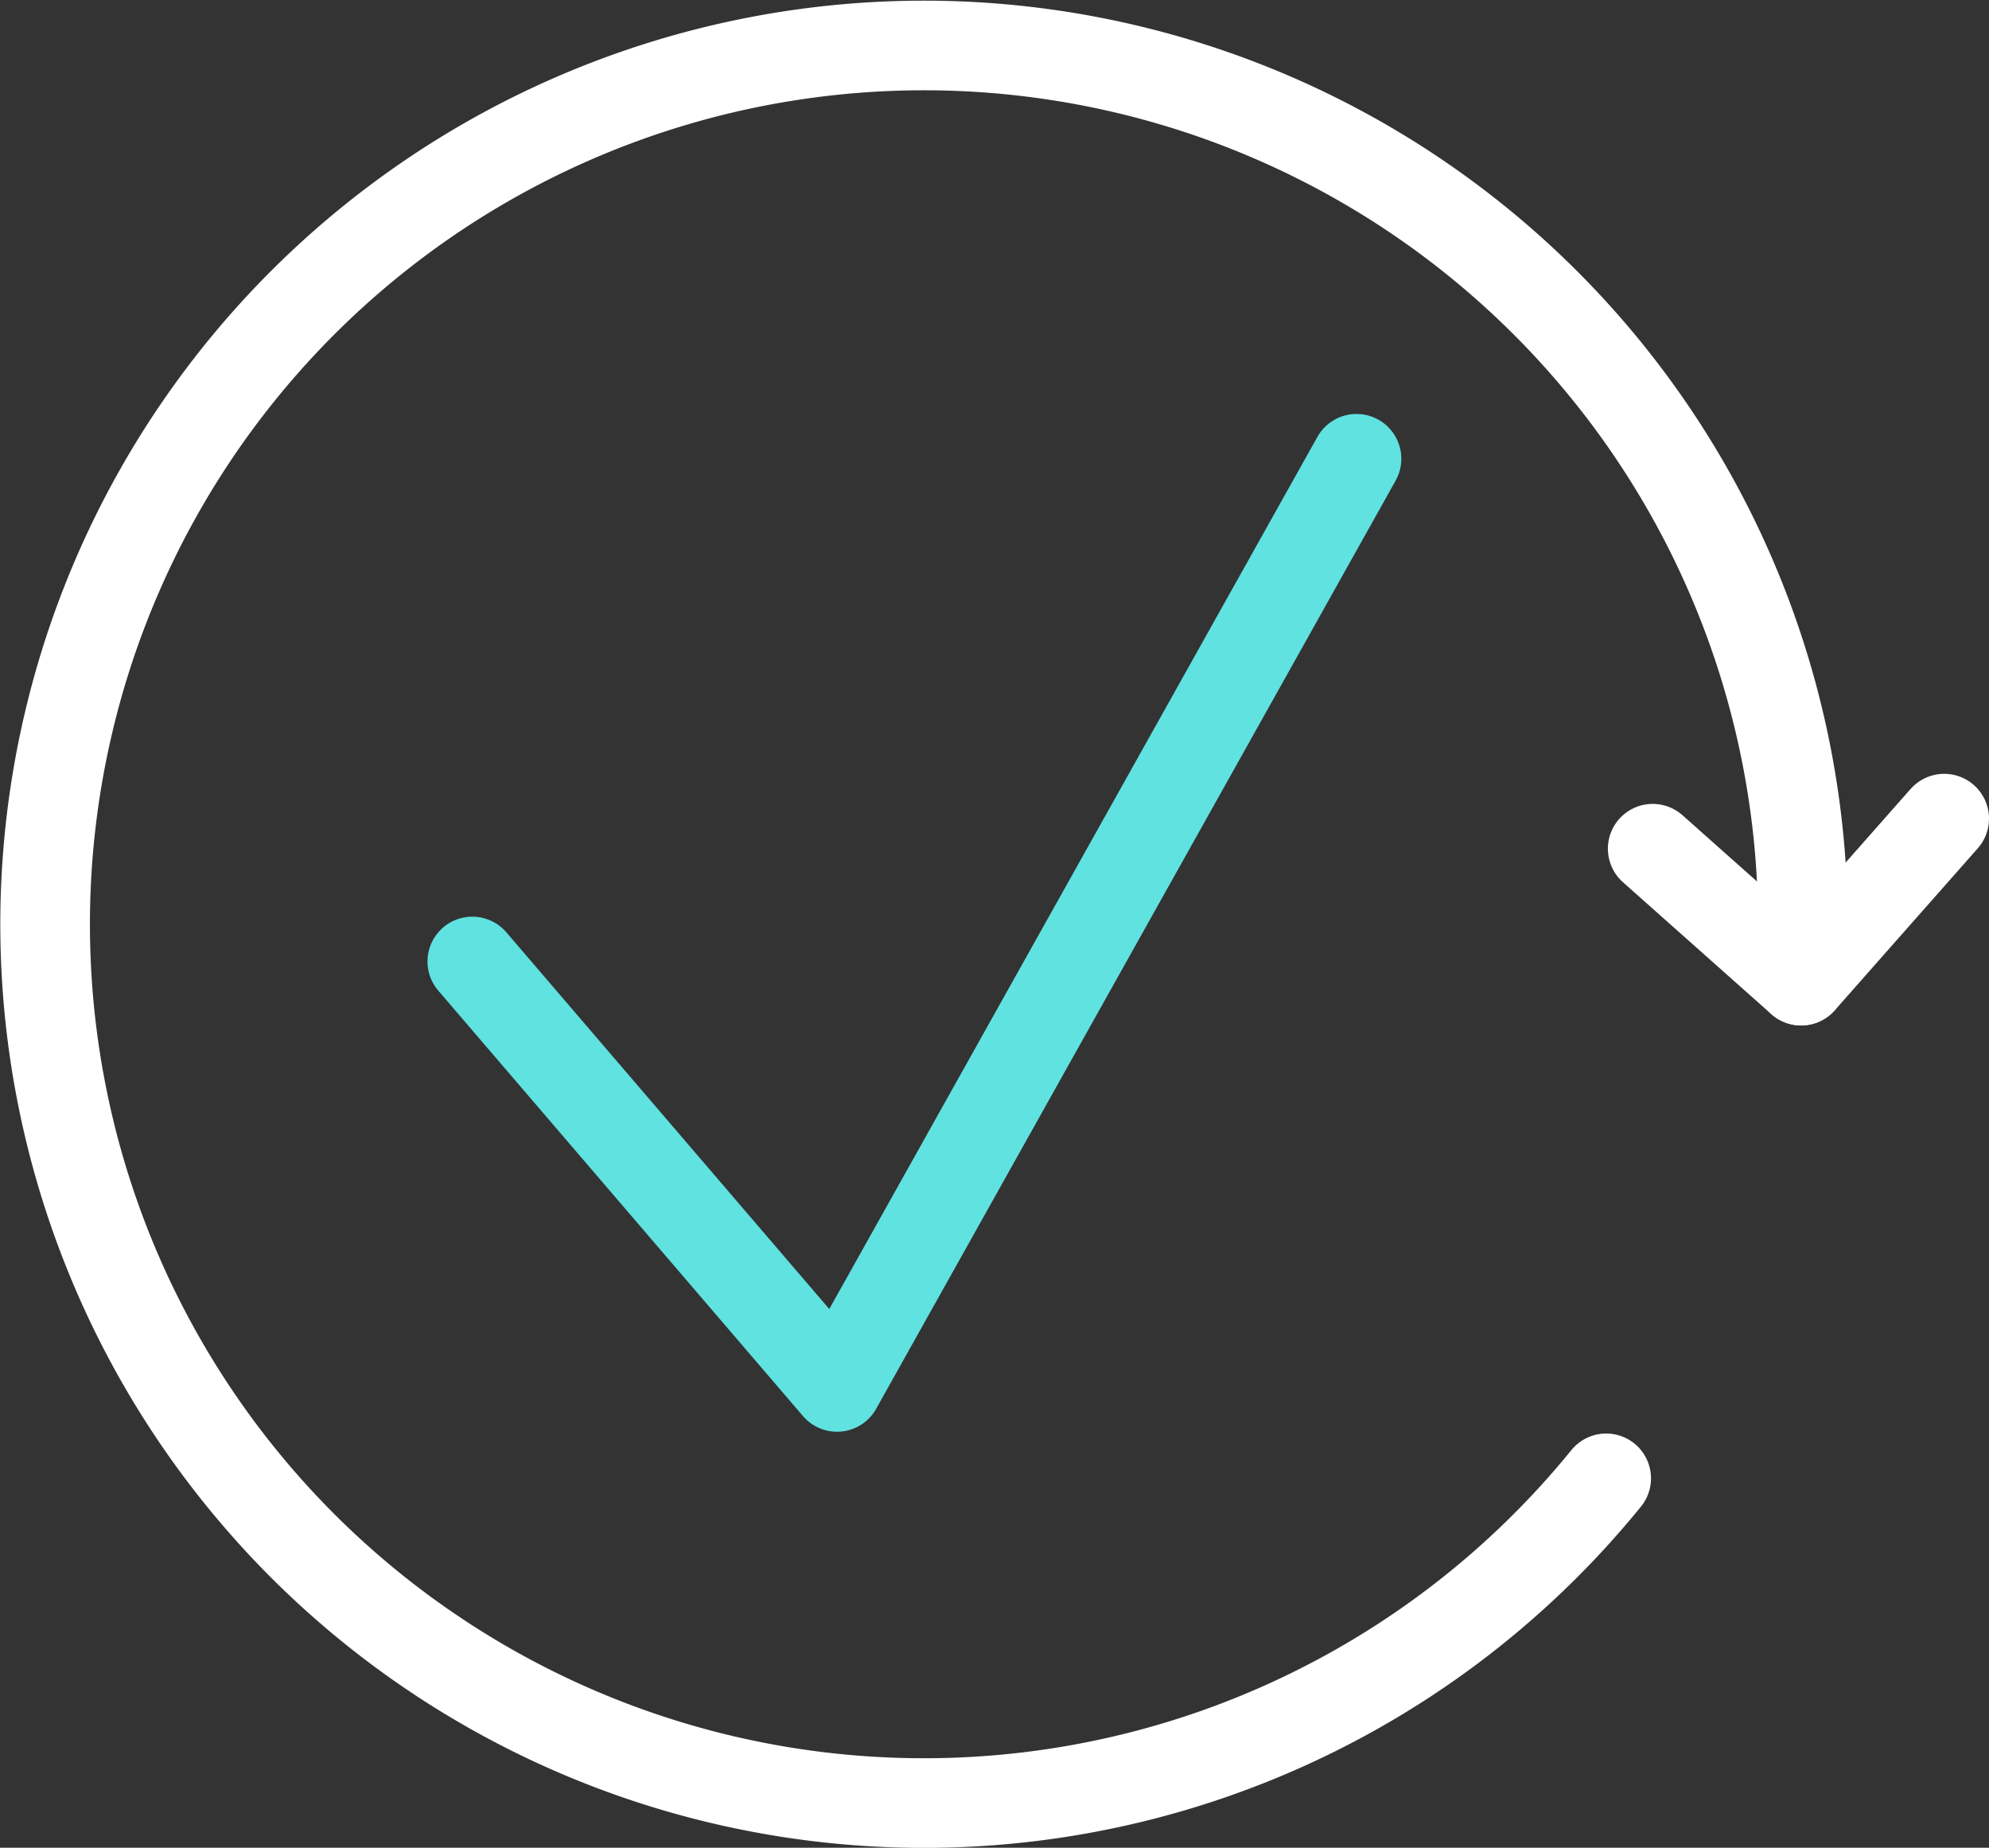<svg xmlns="http://www.w3.org/2000/svg" xmlns:xlink="http://www.w3.org/1999/xlink" id="Group_126" data-name="Group 126" width="118.386" height="109.989" viewBox="0 0 118.386 109.989"><rect x="0" y="0" width="118.386" height="109.989" fill="#333333" stroke="none"/><defs><clipPath id="clip-path"><rect id="Rectangle_197" data-name="Rectangle 197" width="118.386" height="109.989" fill="none"></rect></clipPath></defs><path id="Path_346" data-name="Path 346" d="M28.112,57.233,49.82,82.559l30.92-55.25" fill="none" stroke="#60e2e1" stroke-linecap="round" stroke-linejoin="round" stroke-width="5.335"></path><g id="Group_224" data-name="Group 224"><g id="Group_223" data-name="Group 223" clip-path="url(#clip-path)"><path id="Path_347" data-name="Path 347" d="M107.2,58.371A52.311,52.311,0,1,0,95.6,88" fill="none" stroke="#fff" stroke-linecap="round" stroke-linejoin="round" stroke-width="5.335"></path><path id="Path_348" data-name="Path 348" d="M98.369,50.52l8.836,7.856,8.514-9.646" fill="none" stroke="#fff" stroke-linecap="round" stroke-linejoin="round" stroke-width="5.335"></path></g></g></svg>